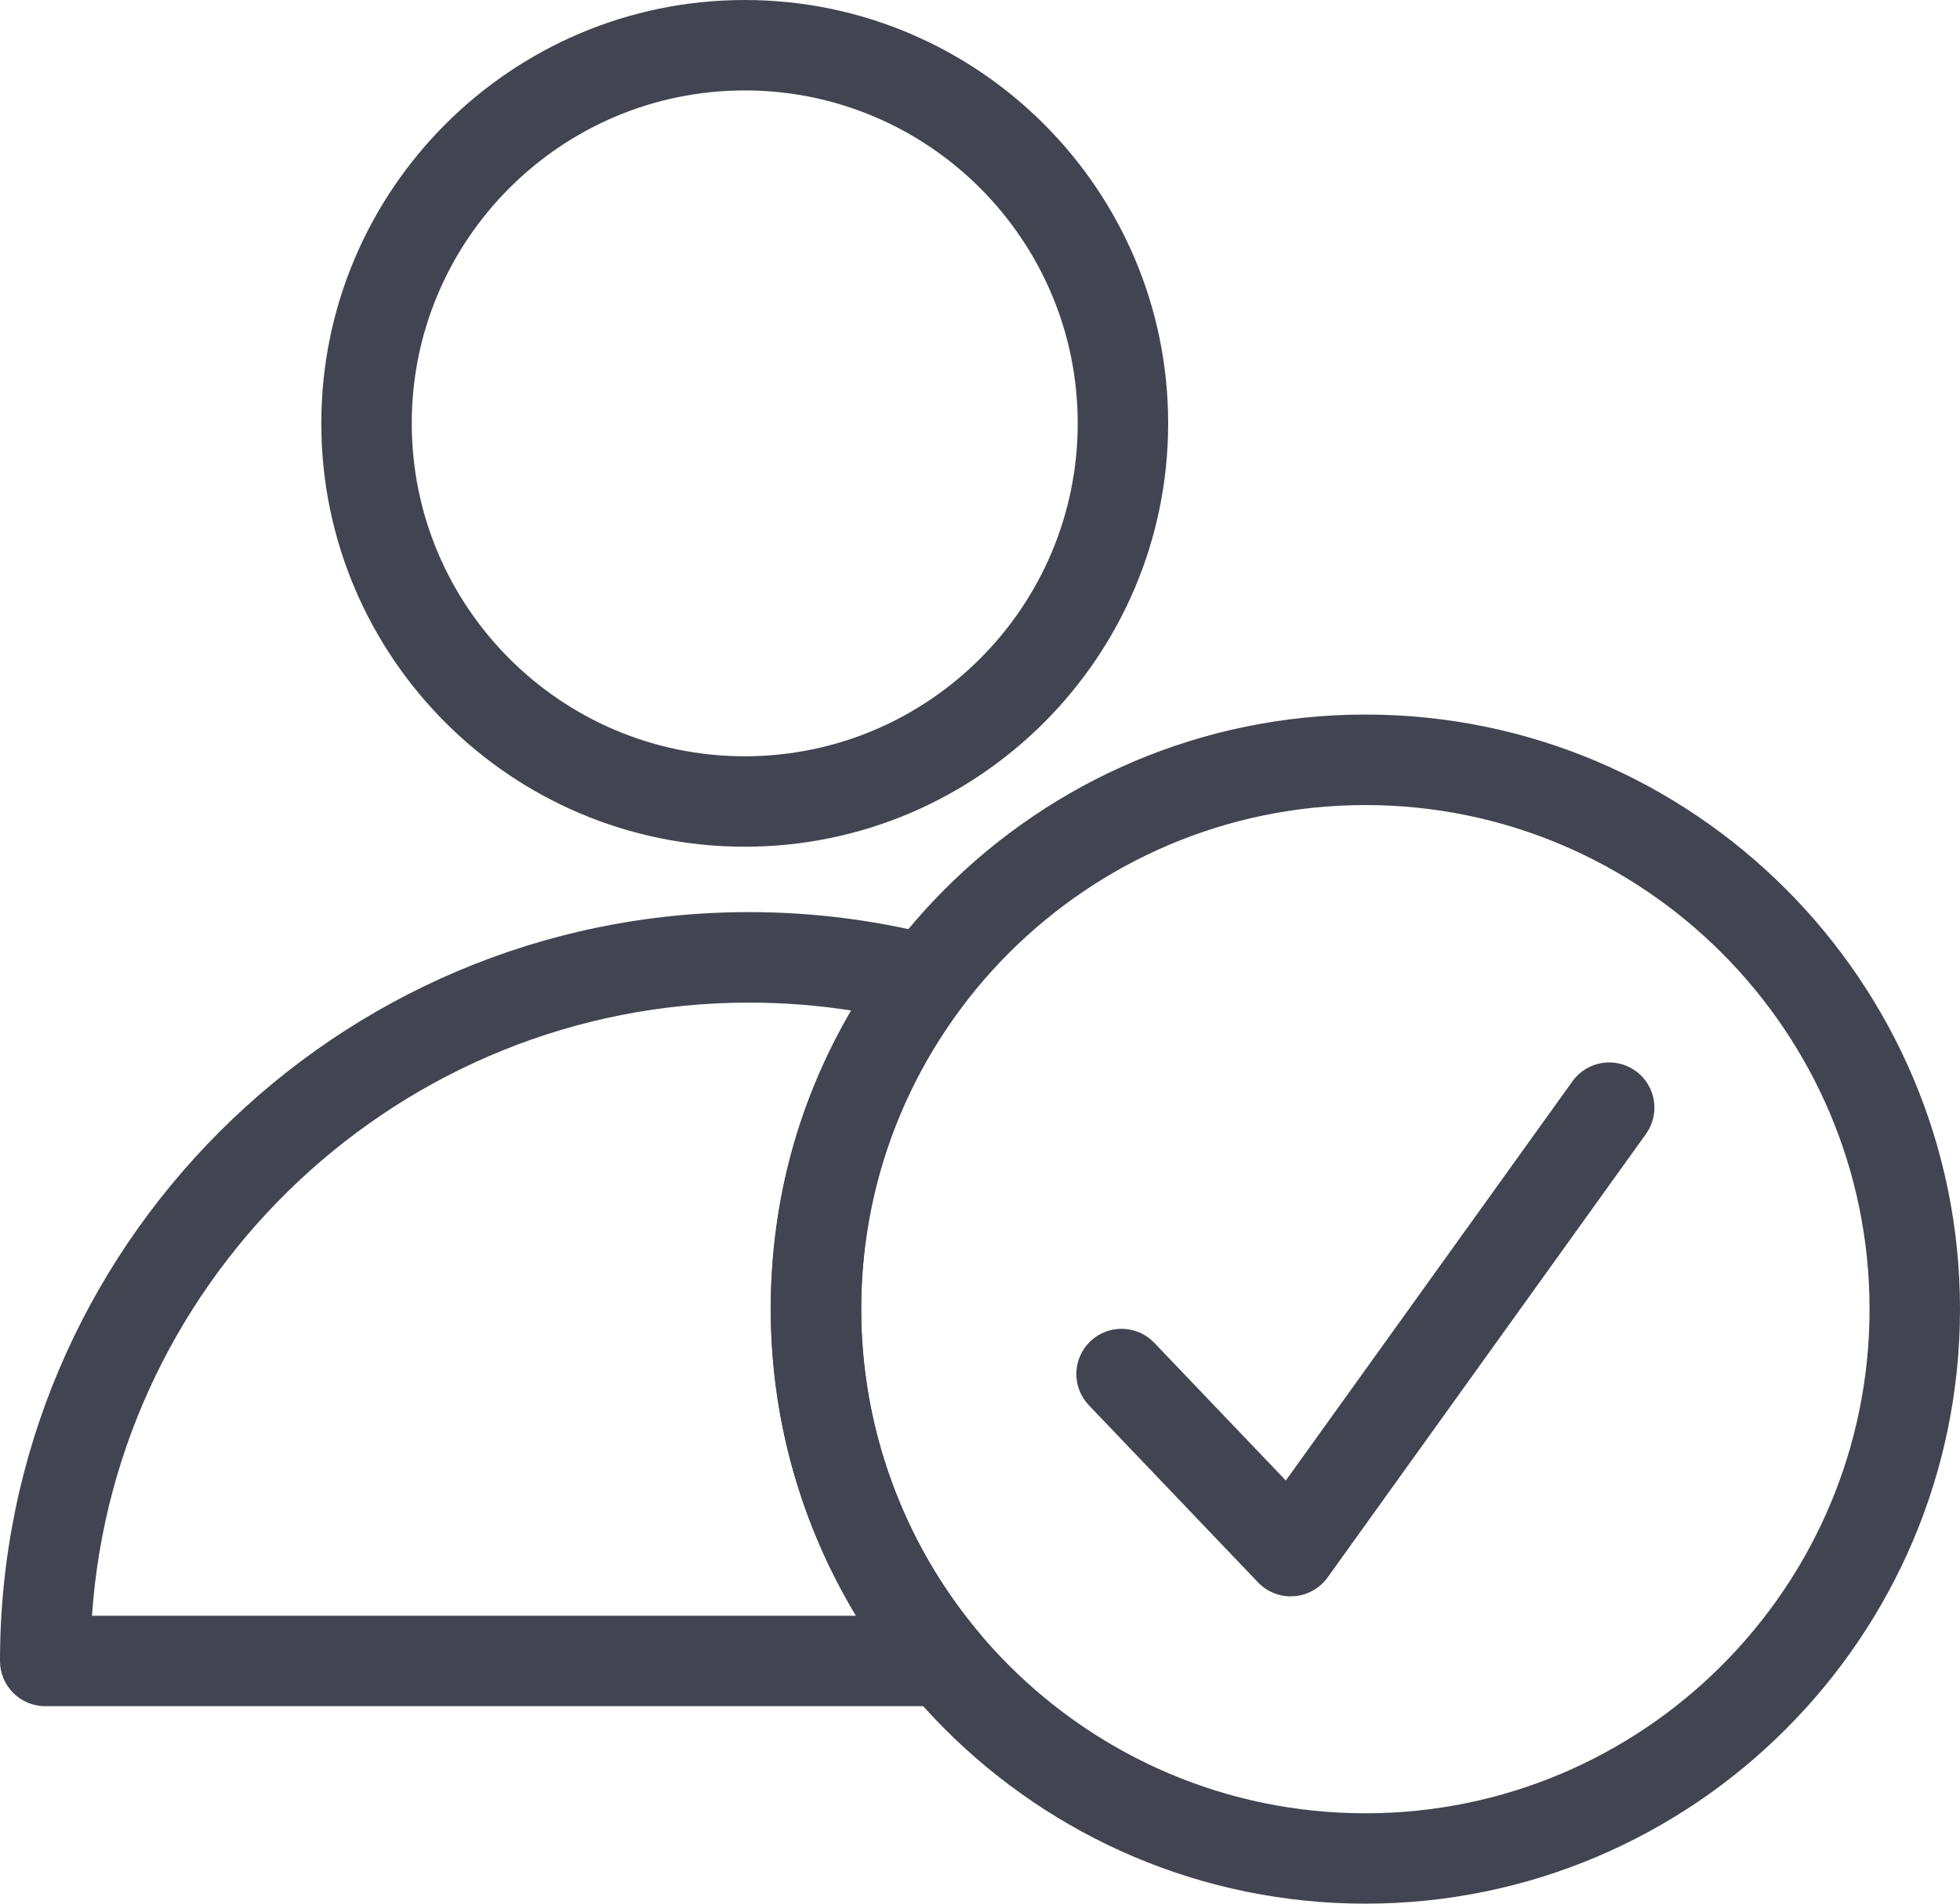 <?xml version="1.0" encoding="UTF-8"?>
<svg xmlns="http://www.w3.org/2000/svg" id="Ebene_2" data-name="Ebene 2" viewBox="0 0 281.71 273.66">
  <defs>
    <style>
      .cls-1 {
        fill: #434451;
        stroke-width: 0px;
      }
    </style>
  </defs>
  <g id="Icons">
    <g>
      <path class="cls-1" d="m107.04,121.72c-33.56,0-60.86-27.3-60.86-60.86S73.49,0,107.04,0s60.86,27.3,60.86,60.86-27.3,60.86-60.86,60.86Zm0-108.72c-26.39,0-47.86,21.47-47.86,47.86s21.47,47.86,47.86,47.86,47.86-21.47,47.86-47.86-21.47-47.86-47.86-47.86Z"></path>
      <path class="cls-1" d="m196.25,273.66c-47.13,0-85.47-38.34-85.47-85.47s38.34-85.47,85.47-85.47,85.46,38.34,85.46,85.47-38.34,85.47-85.46,85.47Zm0-157.93c-39.96,0-72.47,32.51-72.47,72.47s32.51,72.47,72.47,72.47,72.46-32.51,72.46-72.47-32.51-72.47-72.46-72.47Z"></path>
      <path class="cls-1" d="m135.61,245.27H6.5c-3.59,0-6.5-2.91-6.5-6.5,0-59.36,48.29-107.65,107.65-107.65,9.15,0,18.25,1.15,27.03,3.43,2.1.54,3.79,2.1,4.51,4.14.72,2.05.37,4.32-.94,6.05-9.47,12.61-14.47,27.64-14.47,43.45,0,16.94,5.97,33.42,16.82,46.41,1.62,1.94,1.97,4.63.9,6.92s-3.36,3.75-5.89,3.75Zm-122.39-13h109.81c-7.96-13.23-12.25-28.49-12.25-44.07s3.97-29.95,11.55-42.94c-4.84-.75-9.75-1.13-14.68-1.13-50,0-91.07,38.98-94.43,88.15Z"></path>
      <path class="cls-1" d="m185.52,229.49c-1.77,0-3.47-.72-4.7-2.01l-24.32-25.47c-2.48-2.6-2.38-6.71.21-9.19,2.6-2.48,6.71-2.38,9.19.21l18.91,19.8,41.2-57.39c2.09-2.92,6.15-3.58,9.07-1.49,2.92,2.09,3.58,6.15,1.49,9.07l-45.76,63.75c-1.13,1.57-2.9,2.56-4.83,2.69-.15.01-.3.02-.45.02Z"></path>
    </g>
  </g>
</svg>
